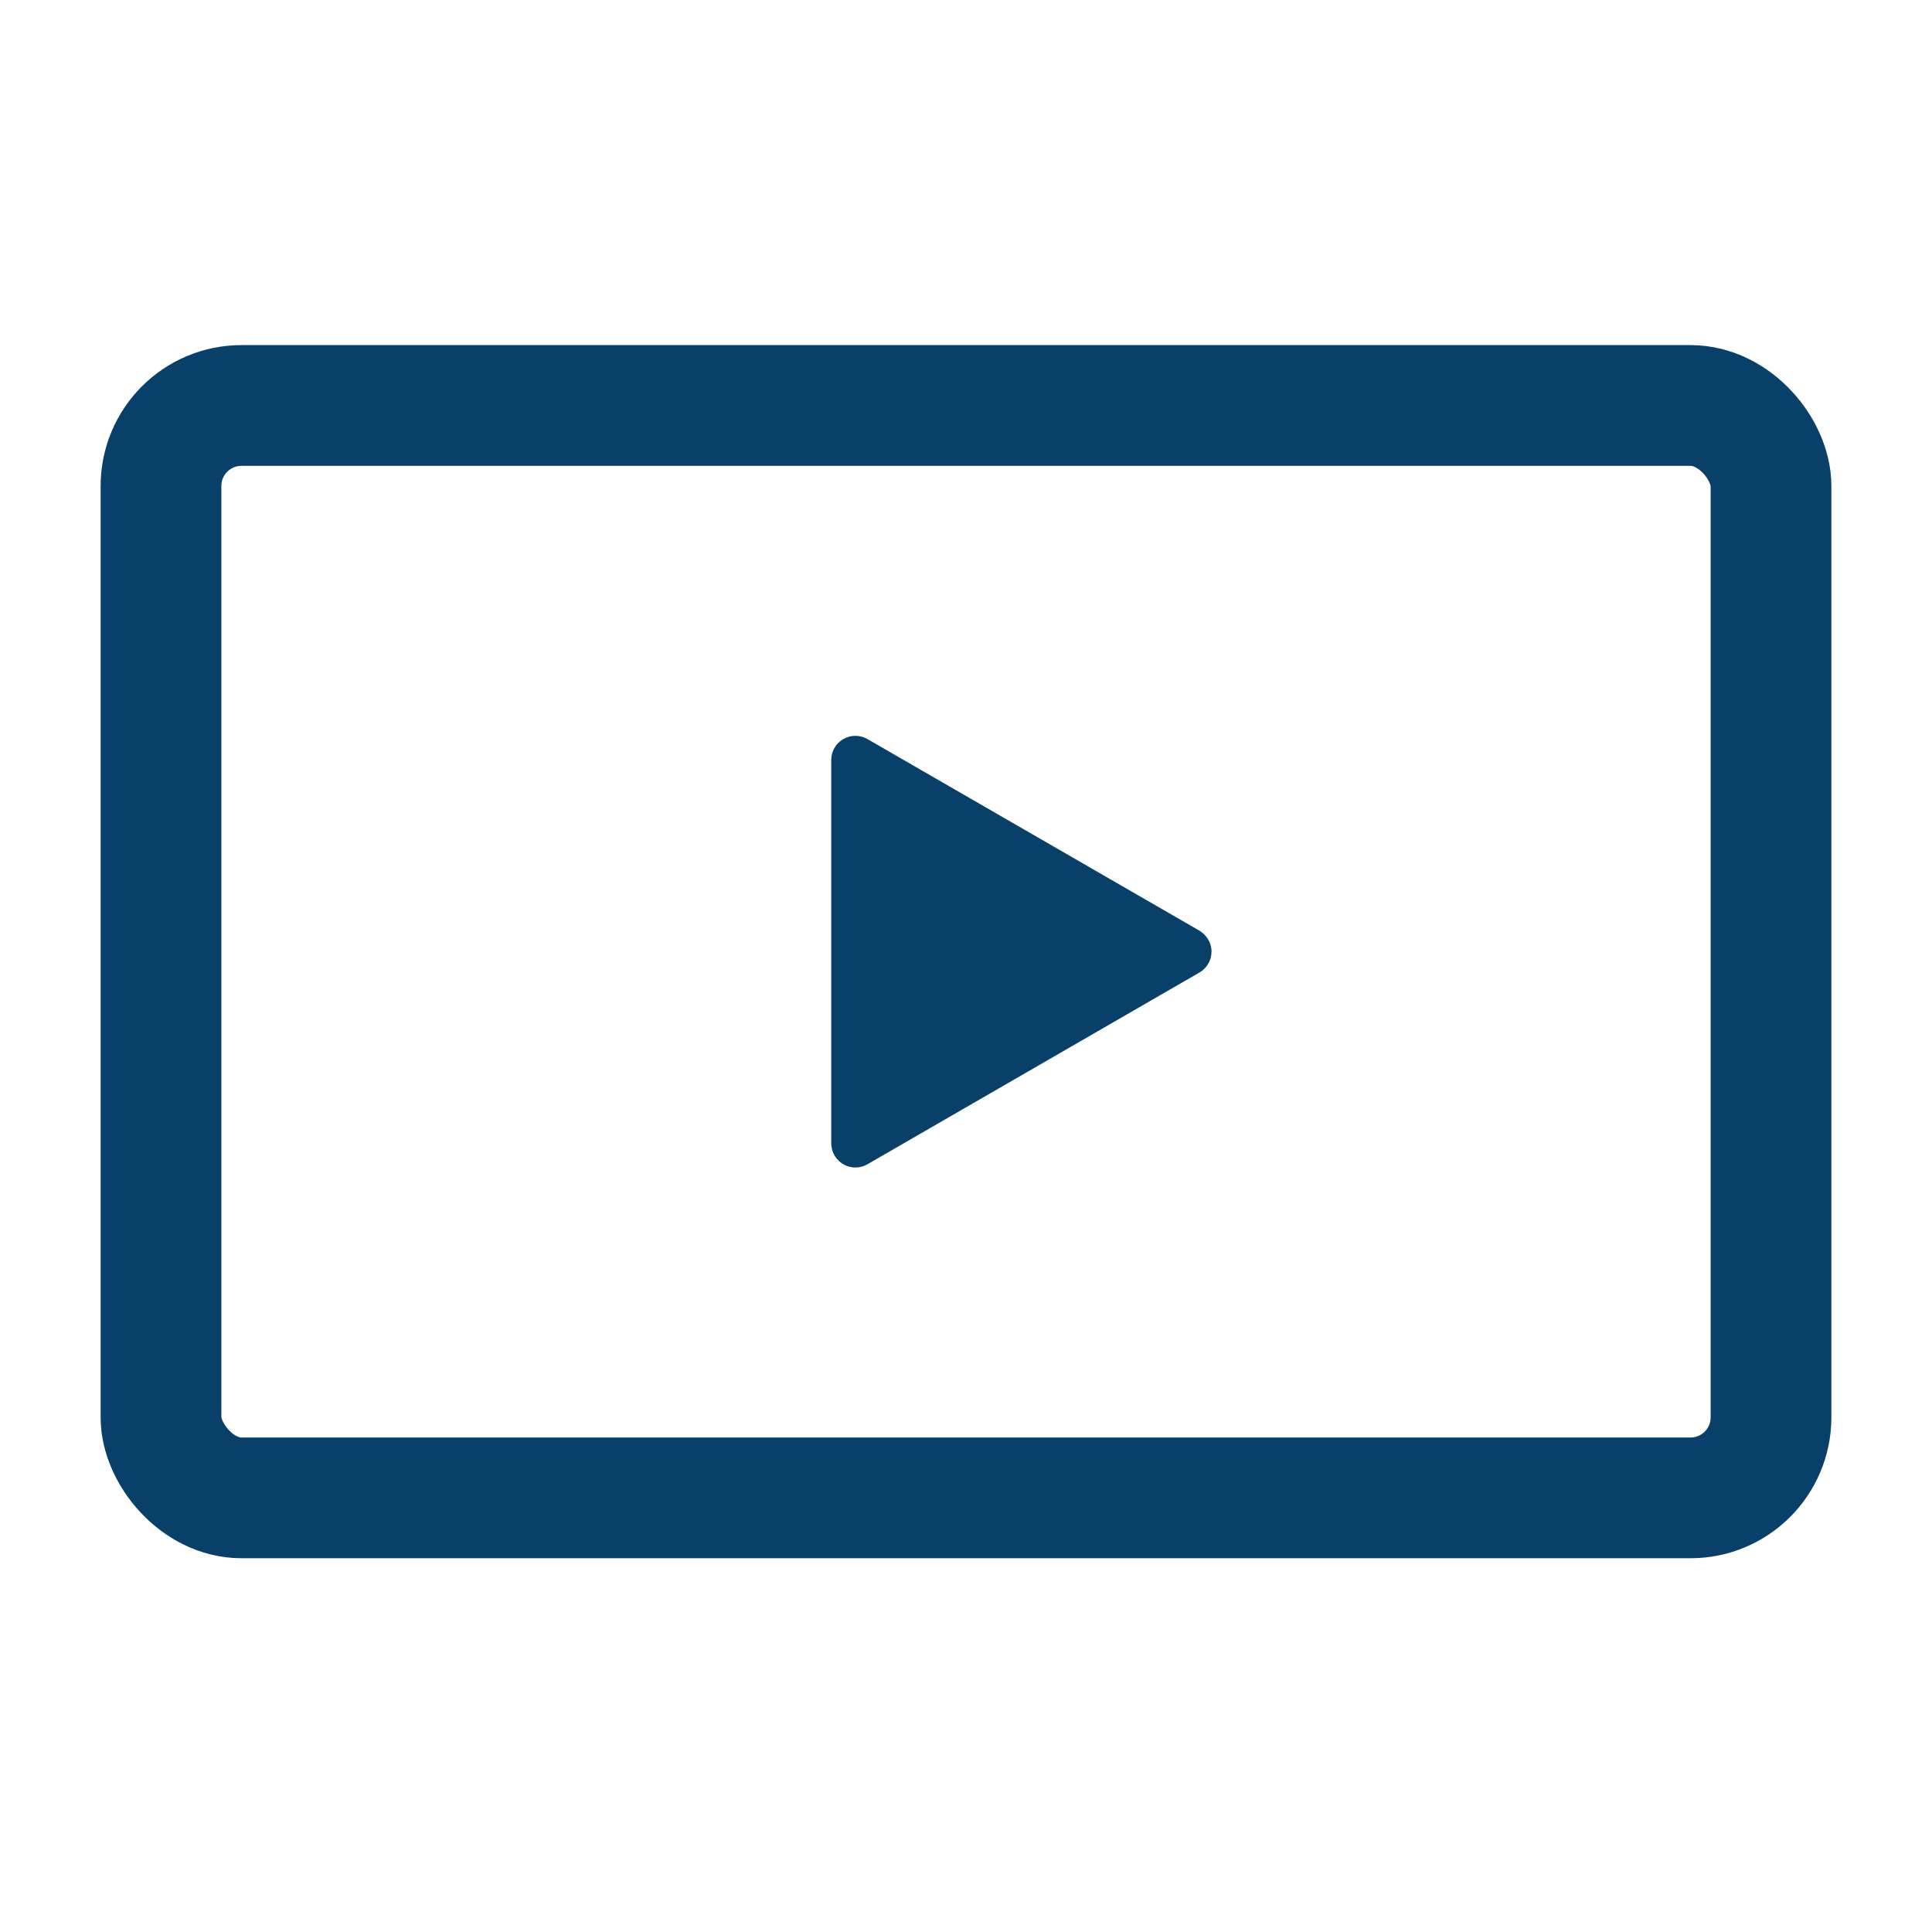 <svg width="24" height="24" viewBox="0 0 24 24" fill="none" xmlns="http://www.w3.org/2000/svg">
<rect x="2" y="5.037" width="20" height="13.57" rx="1" stroke="#09406A" stroke-width="1.5" stroke-linejoin="round"/>
<path d="M14.9 11.821C14.9 11.875 14.871 11.924 14.825 11.951L10.701 14.333C10.655 14.36 10.597 14.36 10.551 14.333C10.505 14.306 10.476 14.257 10.476 14.203L10.476 9.441C10.476 9.387 10.504 9.337 10.551 9.311C10.597 9.284 10.655 9.284 10.701 9.311L14.825 11.691L14.856 11.716C14.884 11.744 14.9 11.781 14.9 11.821Z" fill="#09406A" stroke="#09406A" stroke-width="0.3" stroke-linejoin="round"/>
</svg>
